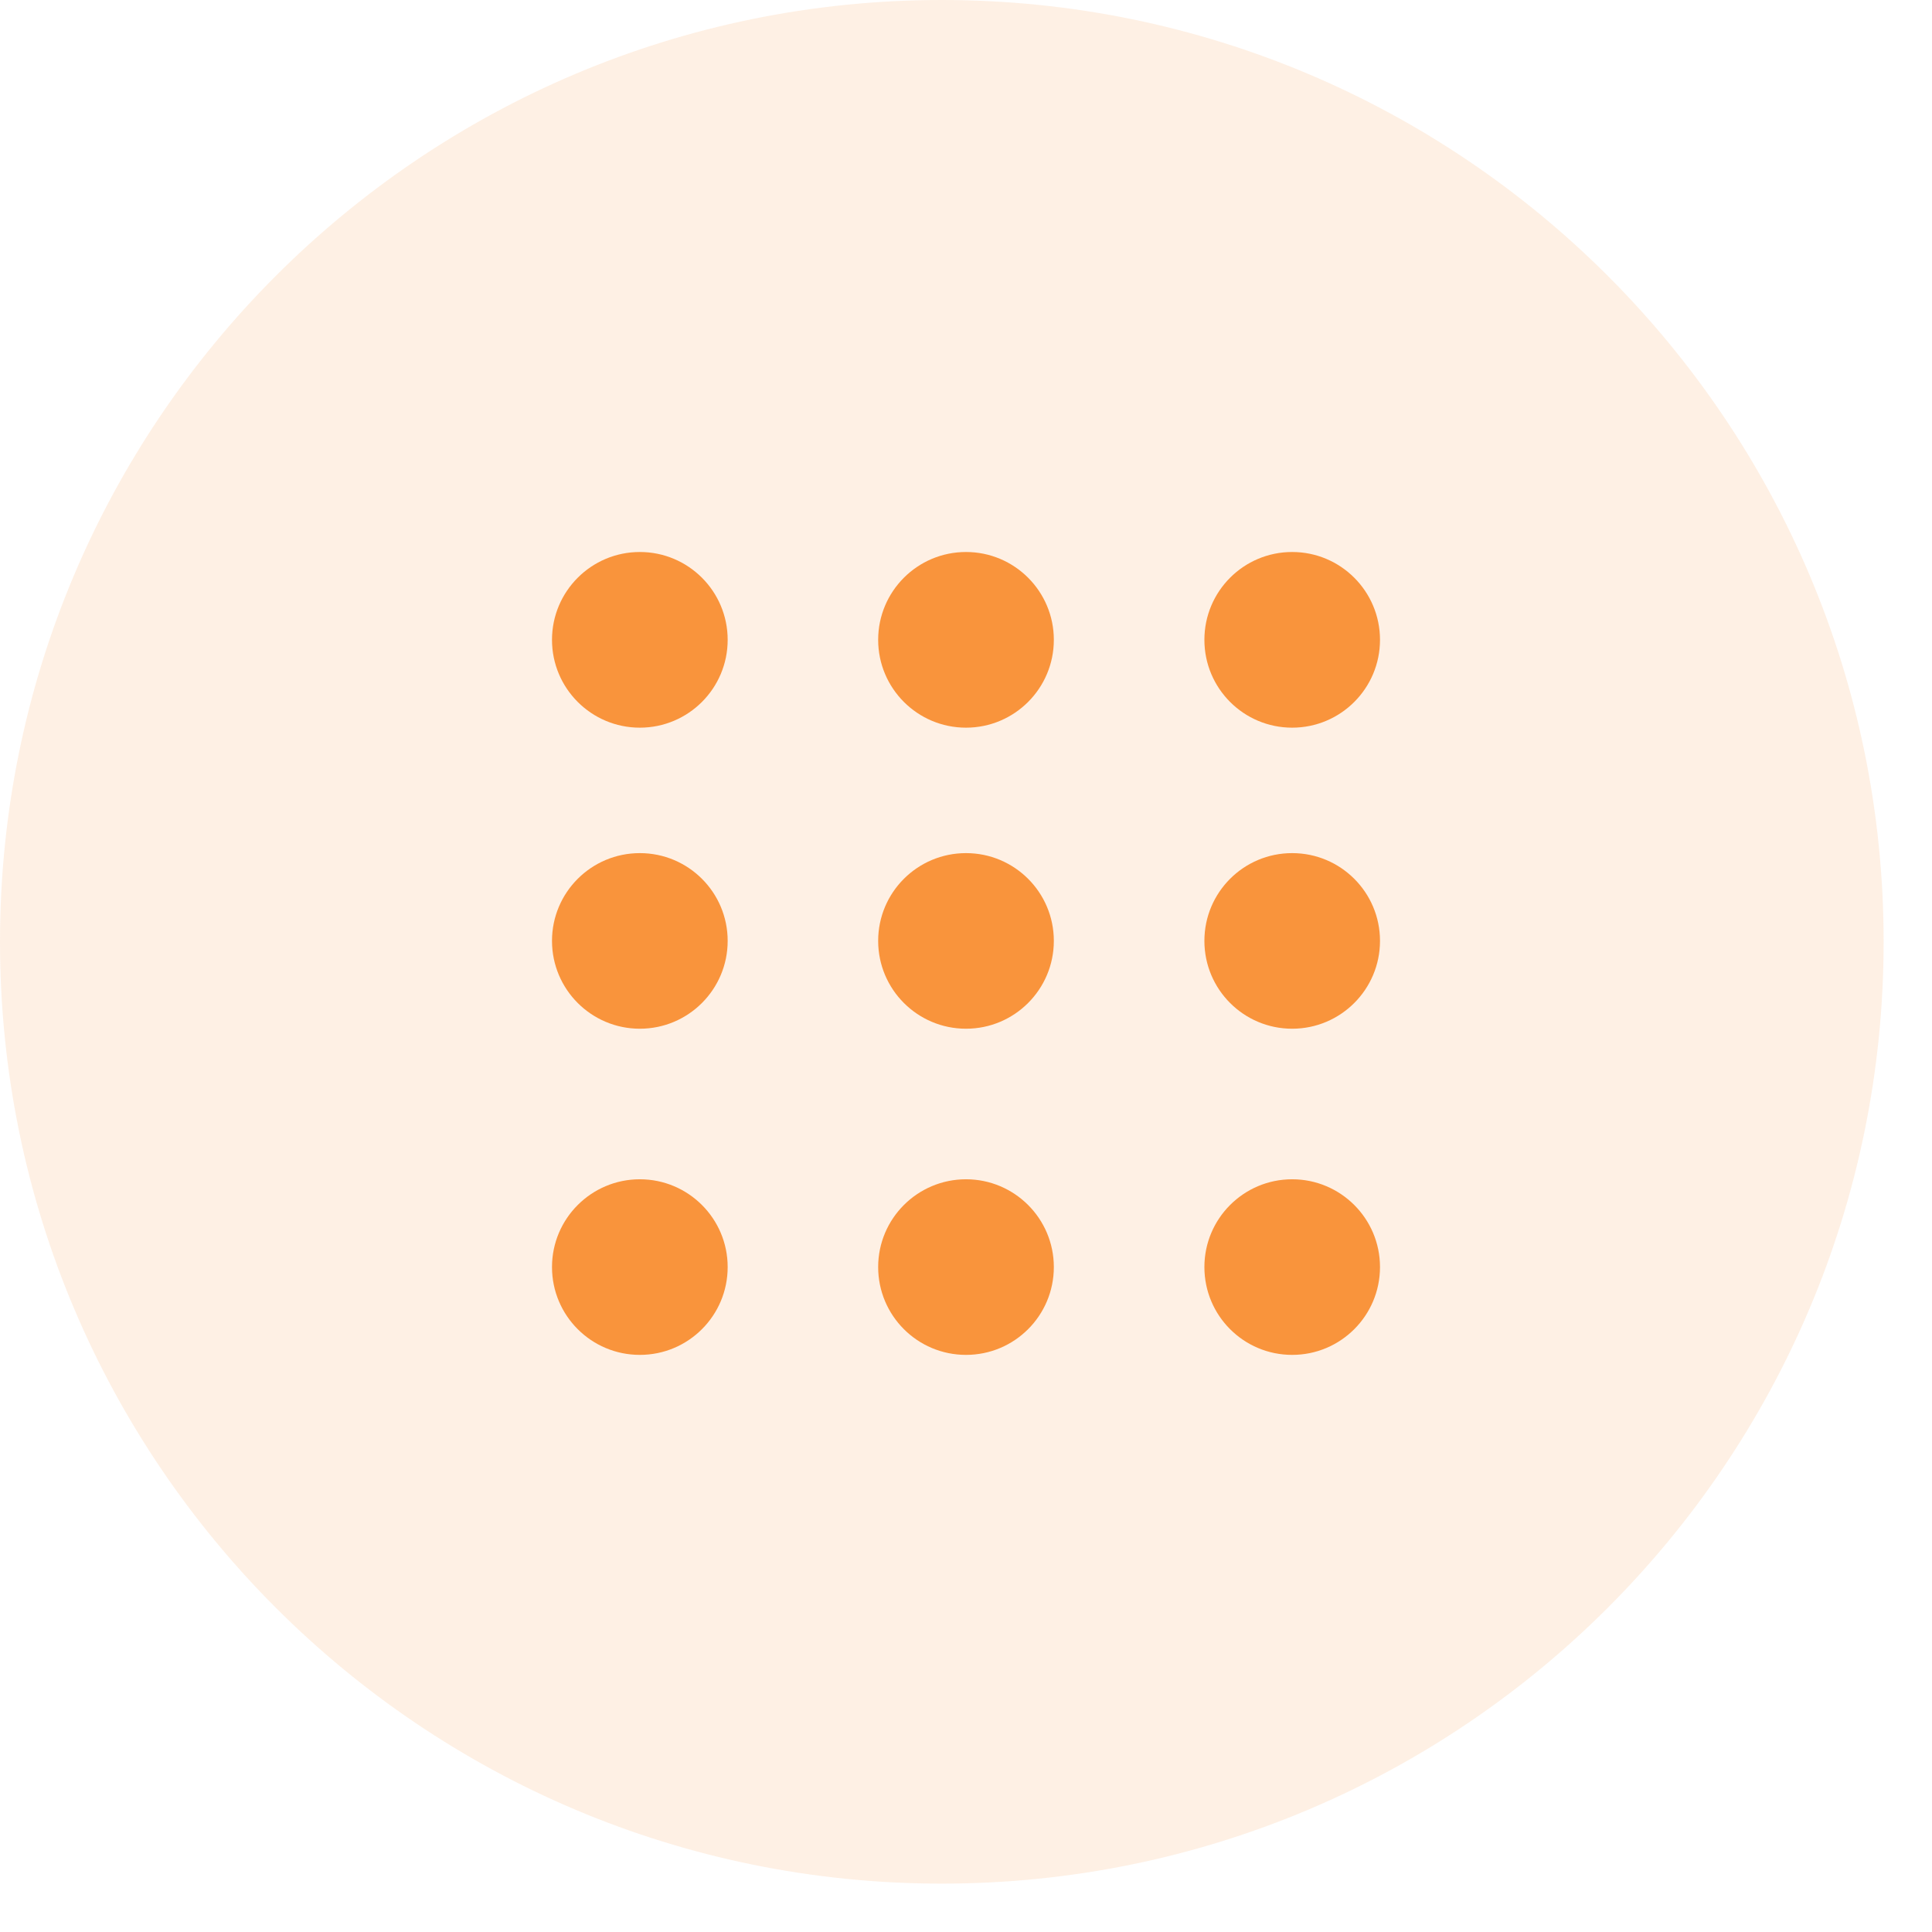 <?xml version="1.0" encoding="UTF-8"?> <svg xmlns="http://www.w3.org/2000/svg" width="28" height="28" viewBox="0 0 28 28" fill="none"><g clip-path="url(#clip0_159_2550)"><path d="M13.649 27.299C21.188 27.299 27.299 21.188 27.299 13.649C27.299 6.111 21.188 0 13.649 0C6.111 0 0 6.111 0 13.649C0 21.188 6.111 27.299 13.649 27.299Z" fill="#F9943C" fill-opacity="0.14"></path><path d="M20 13.636C20 14.339 19.43 14.909 18.727 14.909C18.024 14.909 17.455 14.339 17.455 13.636C17.455 12.933 18.024 12.364 18.727 12.364C19.43 12.364 20 12.933 20 13.636Z" fill="#F9943C"></path><path d="M15.273 13.636C15.273 14.339 14.703 14.909 14 14.909C13.297 14.909 12.727 14.339 12.727 13.636C12.727 12.933 13.297 12.364 14 12.364C14.703 12.364 15.273 12.933 15.273 13.636Z" fill="#F9943C"></path><path d="M10.546 13.636C10.546 14.339 9.976 14.909 9.273 14.909C8.57 14.909 8 14.339 8 13.636C8 12.933 8.57 12.364 9.273 12.364C9.976 12.364 10.546 12.933 10.546 13.636Z" fill="#F9943C"></path><path d="M20 18.363C20 19.067 19.43 19.636 18.727 19.636C18.024 19.636 17.455 19.067 17.455 18.363C17.455 17.661 18.024 17.091 18.727 17.091C19.43 17.091 20 17.661 20 18.363Z" fill="#F9943C"></path><path d="M15.273 18.363C15.273 19.067 14.703 19.636 14 19.636C13.297 19.636 12.727 19.067 12.727 18.363C12.727 17.661 13.297 17.091 14 17.091C14.703 17.091 15.273 17.661 15.273 18.363Z" fill="#F9943C"></path><path d="M10.546 18.363C10.546 19.067 9.976 19.636 9.273 19.636C8.57 19.636 8 19.067 8 18.363C8 17.661 8.57 17.091 9.273 17.091C9.976 17.091 10.546 17.661 10.546 18.363Z" fill="#F9943C"></path><path d="M20 9.273C20 9.976 19.43 10.546 18.727 10.546C18.024 10.546 17.455 9.976 17.455 9.273C17.455 8.57 18.024 8 18.727 8C19.43 8 20 8.57 20 9.273Z" fill="#F9943C"></path><path d="M15.273 9.273C15.273 9.976 14.703 10.546 14 10.546C13.297 10.546 12.727 9.976 12.727 9.273C12.727 8.57 13.297 8 14 8C14.703 8 15.273 8.57 15.273 9.273Z" fill="#F9943C"></path><path d="M10.546 9.273C10.546 9.976 9.976 10.546 9.273 10.546C8.57 10.546 8 9.976 8 9.273C8 8.57 8.57 8 9.273 8C9.976 8 10.546 8.57 10.546 9.273Z" fill="#F9943C"></path></g><defs><clipPath id="clip0_159_2550"><rect width="27.299" height="27.299" fill="white"></rect></clipPath></defs></svg> 